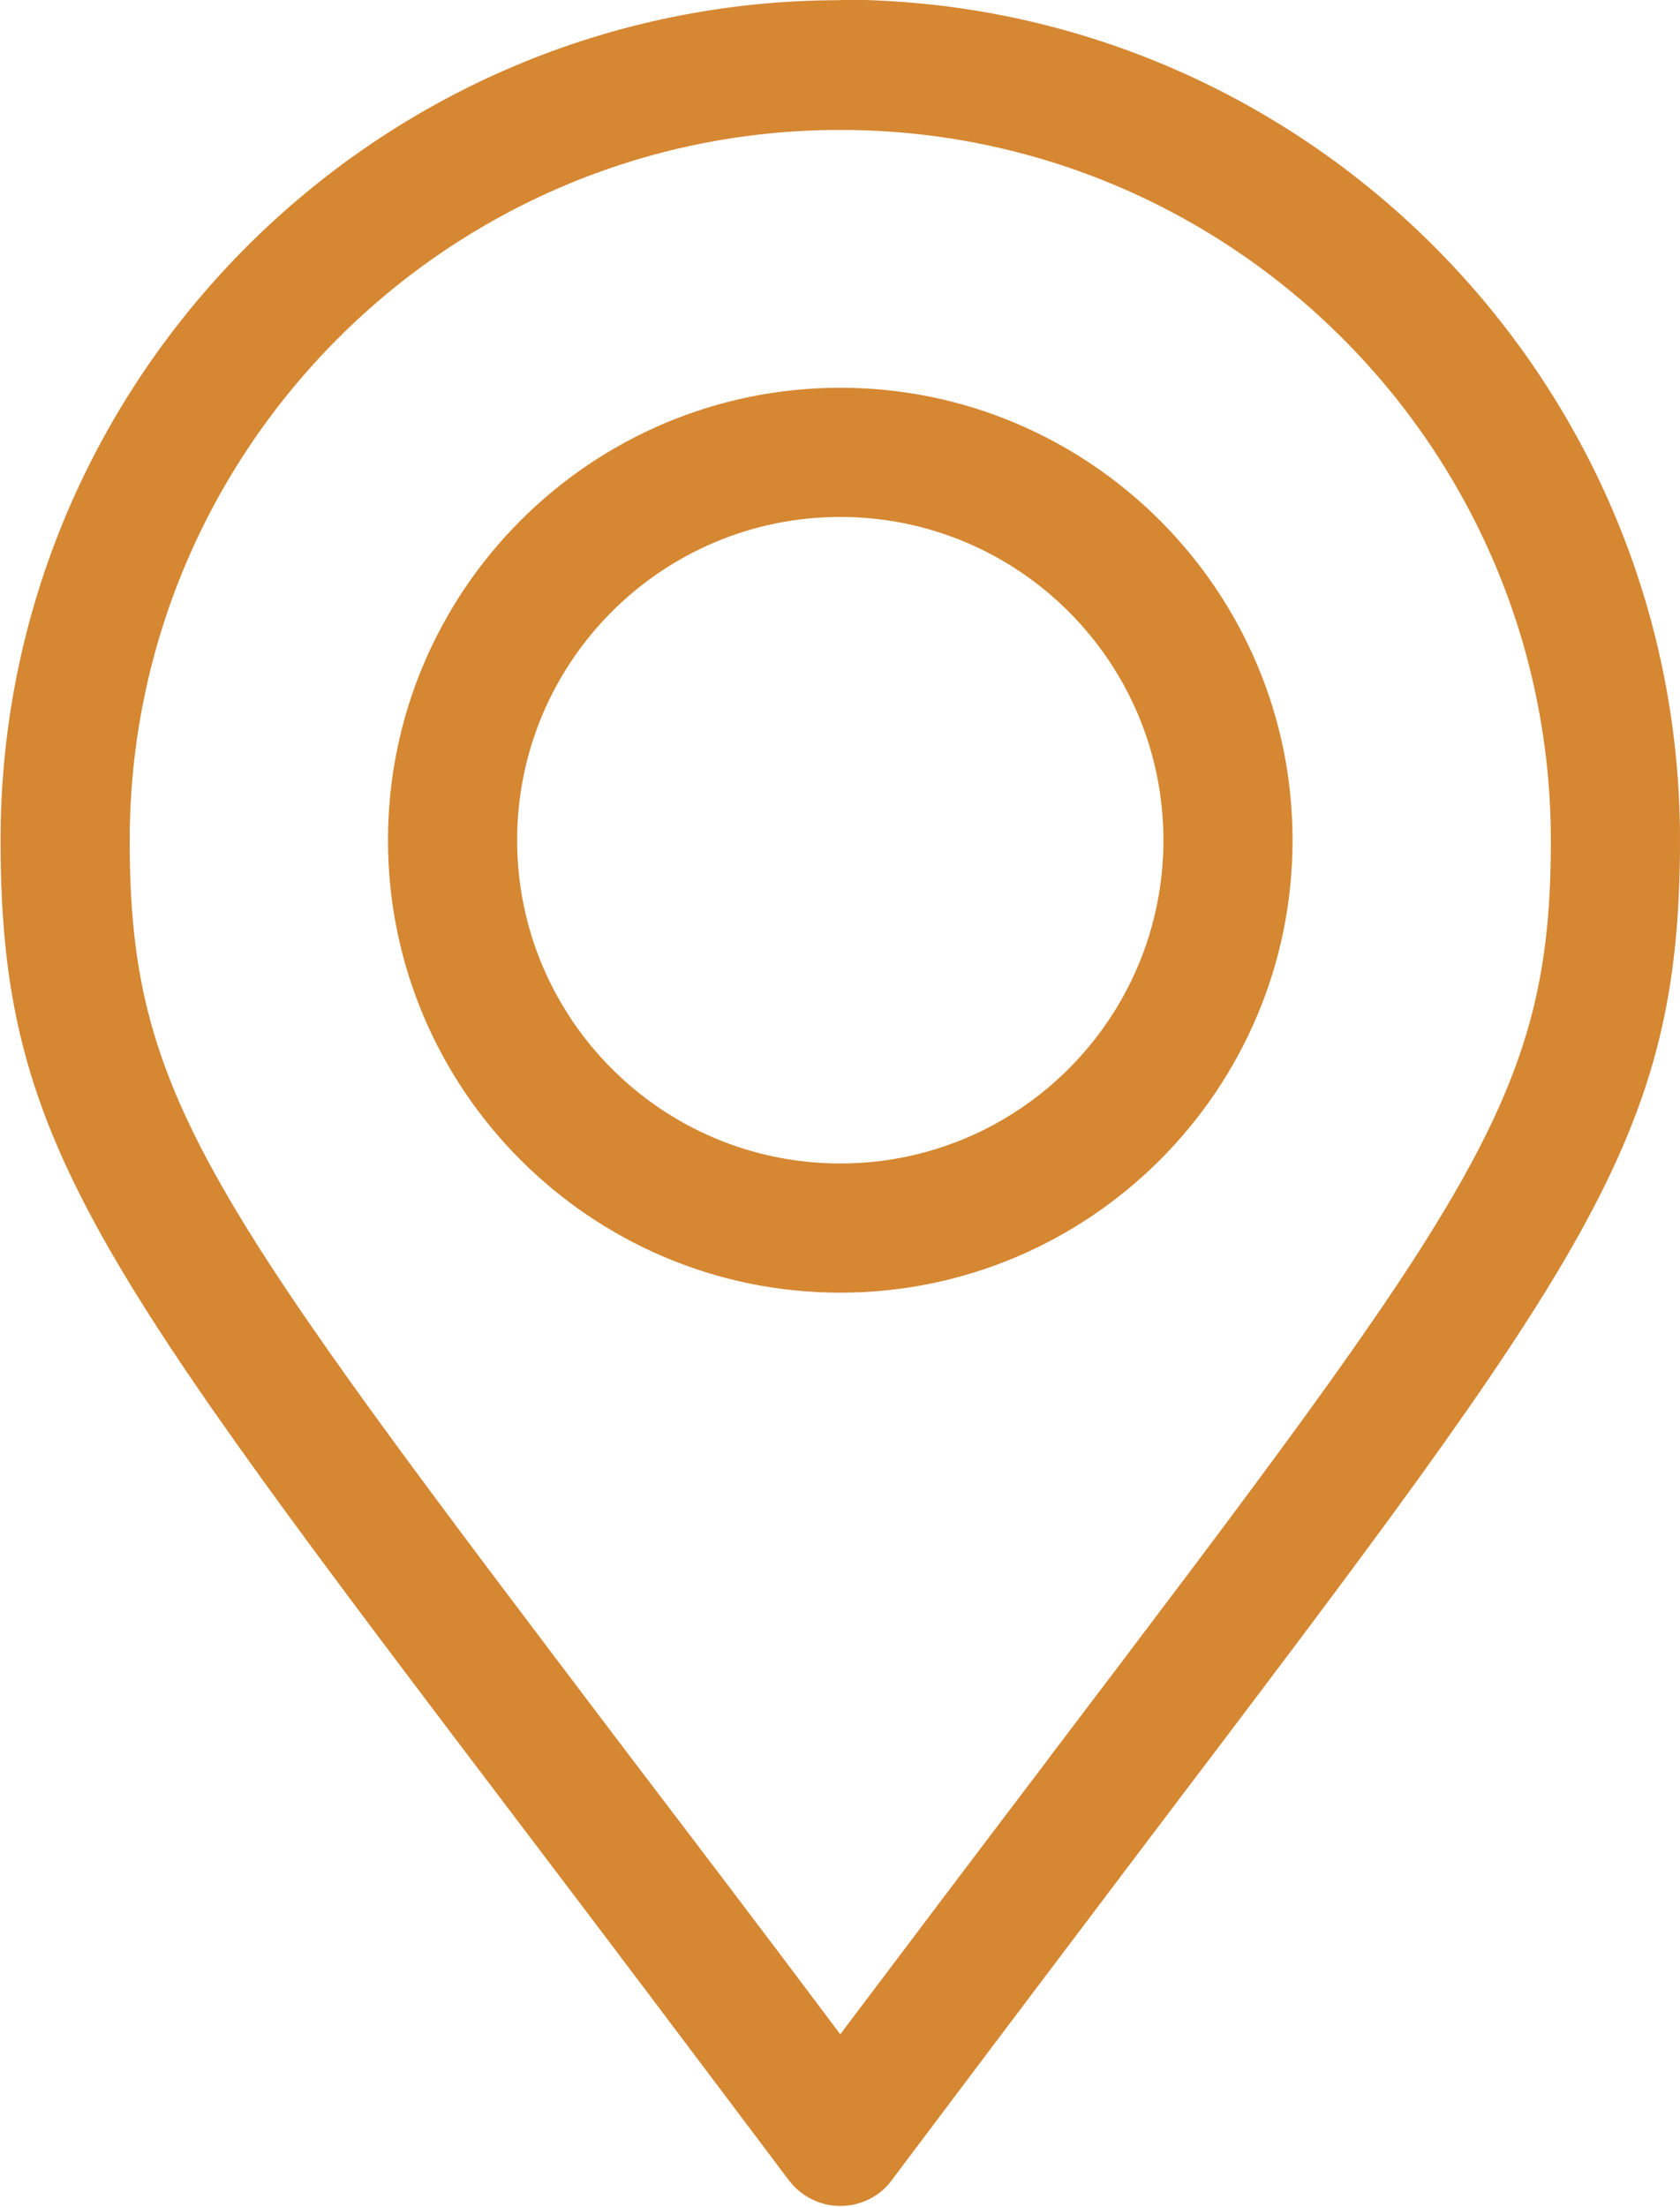 <?xml version="1.0" encoding="UTF-8"?>
<!DOCTYPE svg PUBLIC "-//W3C//DTD SVG 1.1//EN" "http://www.w3.org/Graphics/SVG/1.1/DTD/svg11.dtd">
<!-- Creator: CorelDRAW 2021 (64-Bit) -->
<svg xmlns="http://www.w3.org/2000/svg" xml:space="preserve" width="4.514mm" height="5.927mm" version="1.1" style="shape-rendering:geometricPrecision; text-rendering:geometricPrecision; image-rendering:optimizeQuality; fill-rule:evenodd; clip-rule:evenodd"
viewBox="0 0 30.05 39.45"
 xmlns:xlink="http://www.w3.org/1999/xlink"
 xmlns:xodm="http://www.corel.com/coreldraw/odm/2003">
 <defs>
  <style type="text/css">
   <![CDATA[
    .fil0 {fill:#D58732;fill-rule:nonzero}
   ]]>
  </style>
 </defs>
 <g id="Layer_x0020_1">
  <g id="_2665255339536">
   <path class="fil0" d="M15.03 0c-8.28,0 -15.02,6.74 -15.02,15.02 0,5.35 1.63,7.49 9.45,17.8 1.36,1.79 2.89,3.82 4.65,6.16 0.22,0.29 0.56,0.46 0.92,0.46 0.36,0 0.71,-0.17 0.92,-0.46 1.75,-2.33 3.28,-4.35 4.63,-6.14 7.84,-10.34 9.47,-12.49 9.47,-17.83 0,-8.28 -6.74,-15.02 -15.03,-15.02zm3.72 31.45l0 0c-1.11,1.46 -2.34,3.09 -3.72,4.92 -1.38,-1.84 -2.62,-3.47 -3.74,-4.94 -7.6,-10.03 -8.97,-11.83 -8.97,-16.4 0,-7.01 5.7,-12.71 12.71,-12.71 7.01,0 12.71,5.7 12.71,12.71 0,4.56 -1.37,6.37 -9,16.43z"/>
   <path class="fil0" d="M15.03 6.93c-4.46,0 -8.09,3.63 -8.09,8.09 0,4.46 3.63,8.09 8.09,8.09 4.46,0 8.09,-3.63 8.09,-8.09 0,-4.46 -3.63,-8.09 -8.09,-8.09zm0 13.87l0 0c-3.19,0 -5.78,-2.59 -5.78,-5.78 0,-3.19 2.59,-5.78 5.78,-5.78 3.19,0 5.78,2.59 5.78,5.78 0,3.19 -2.59,5.78 -5.78,5.78z"/>
  </g>
 </g>
</svg>
